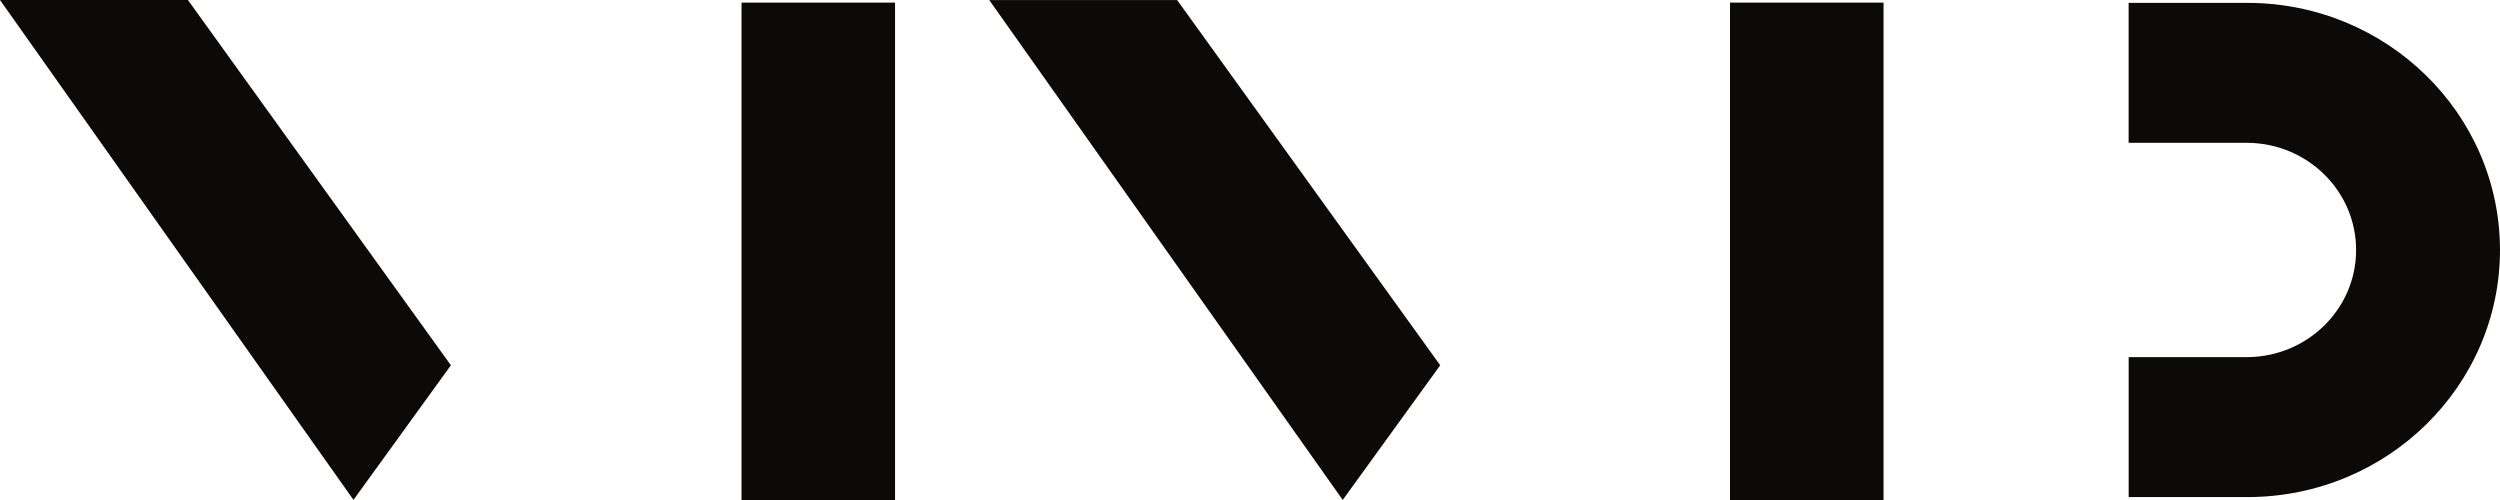 <svg width="200" height="40" viewBox="0 0 200 40" fill="none" xmlns="http://www.w3.org/2000/svg">
<path d="M15.034 0L36.072 29.222L28.278 39.991L0 0H15.034ZM59.322 40H71.604V0.207H59.322V40ZM150.683 0.207H138.401V40H150.683V0.207ZM200 19.998C199.986 9.096 190.971 0.257 179.83 0.23H170.29V11.426H179.821C184.657 11.476 188.535 15.351 188.488 20.085C188.441 24.75 184.591 28.519 179.825 28.57H170.294V39.766H179.835C190.971 39.743 199.991 30.9 200 19.998ZM94.173 0.005H79.14L107.418 39.995L115.217 29.222L94.173 0.005Z" fill="#0C0A08"/>
</svg>
